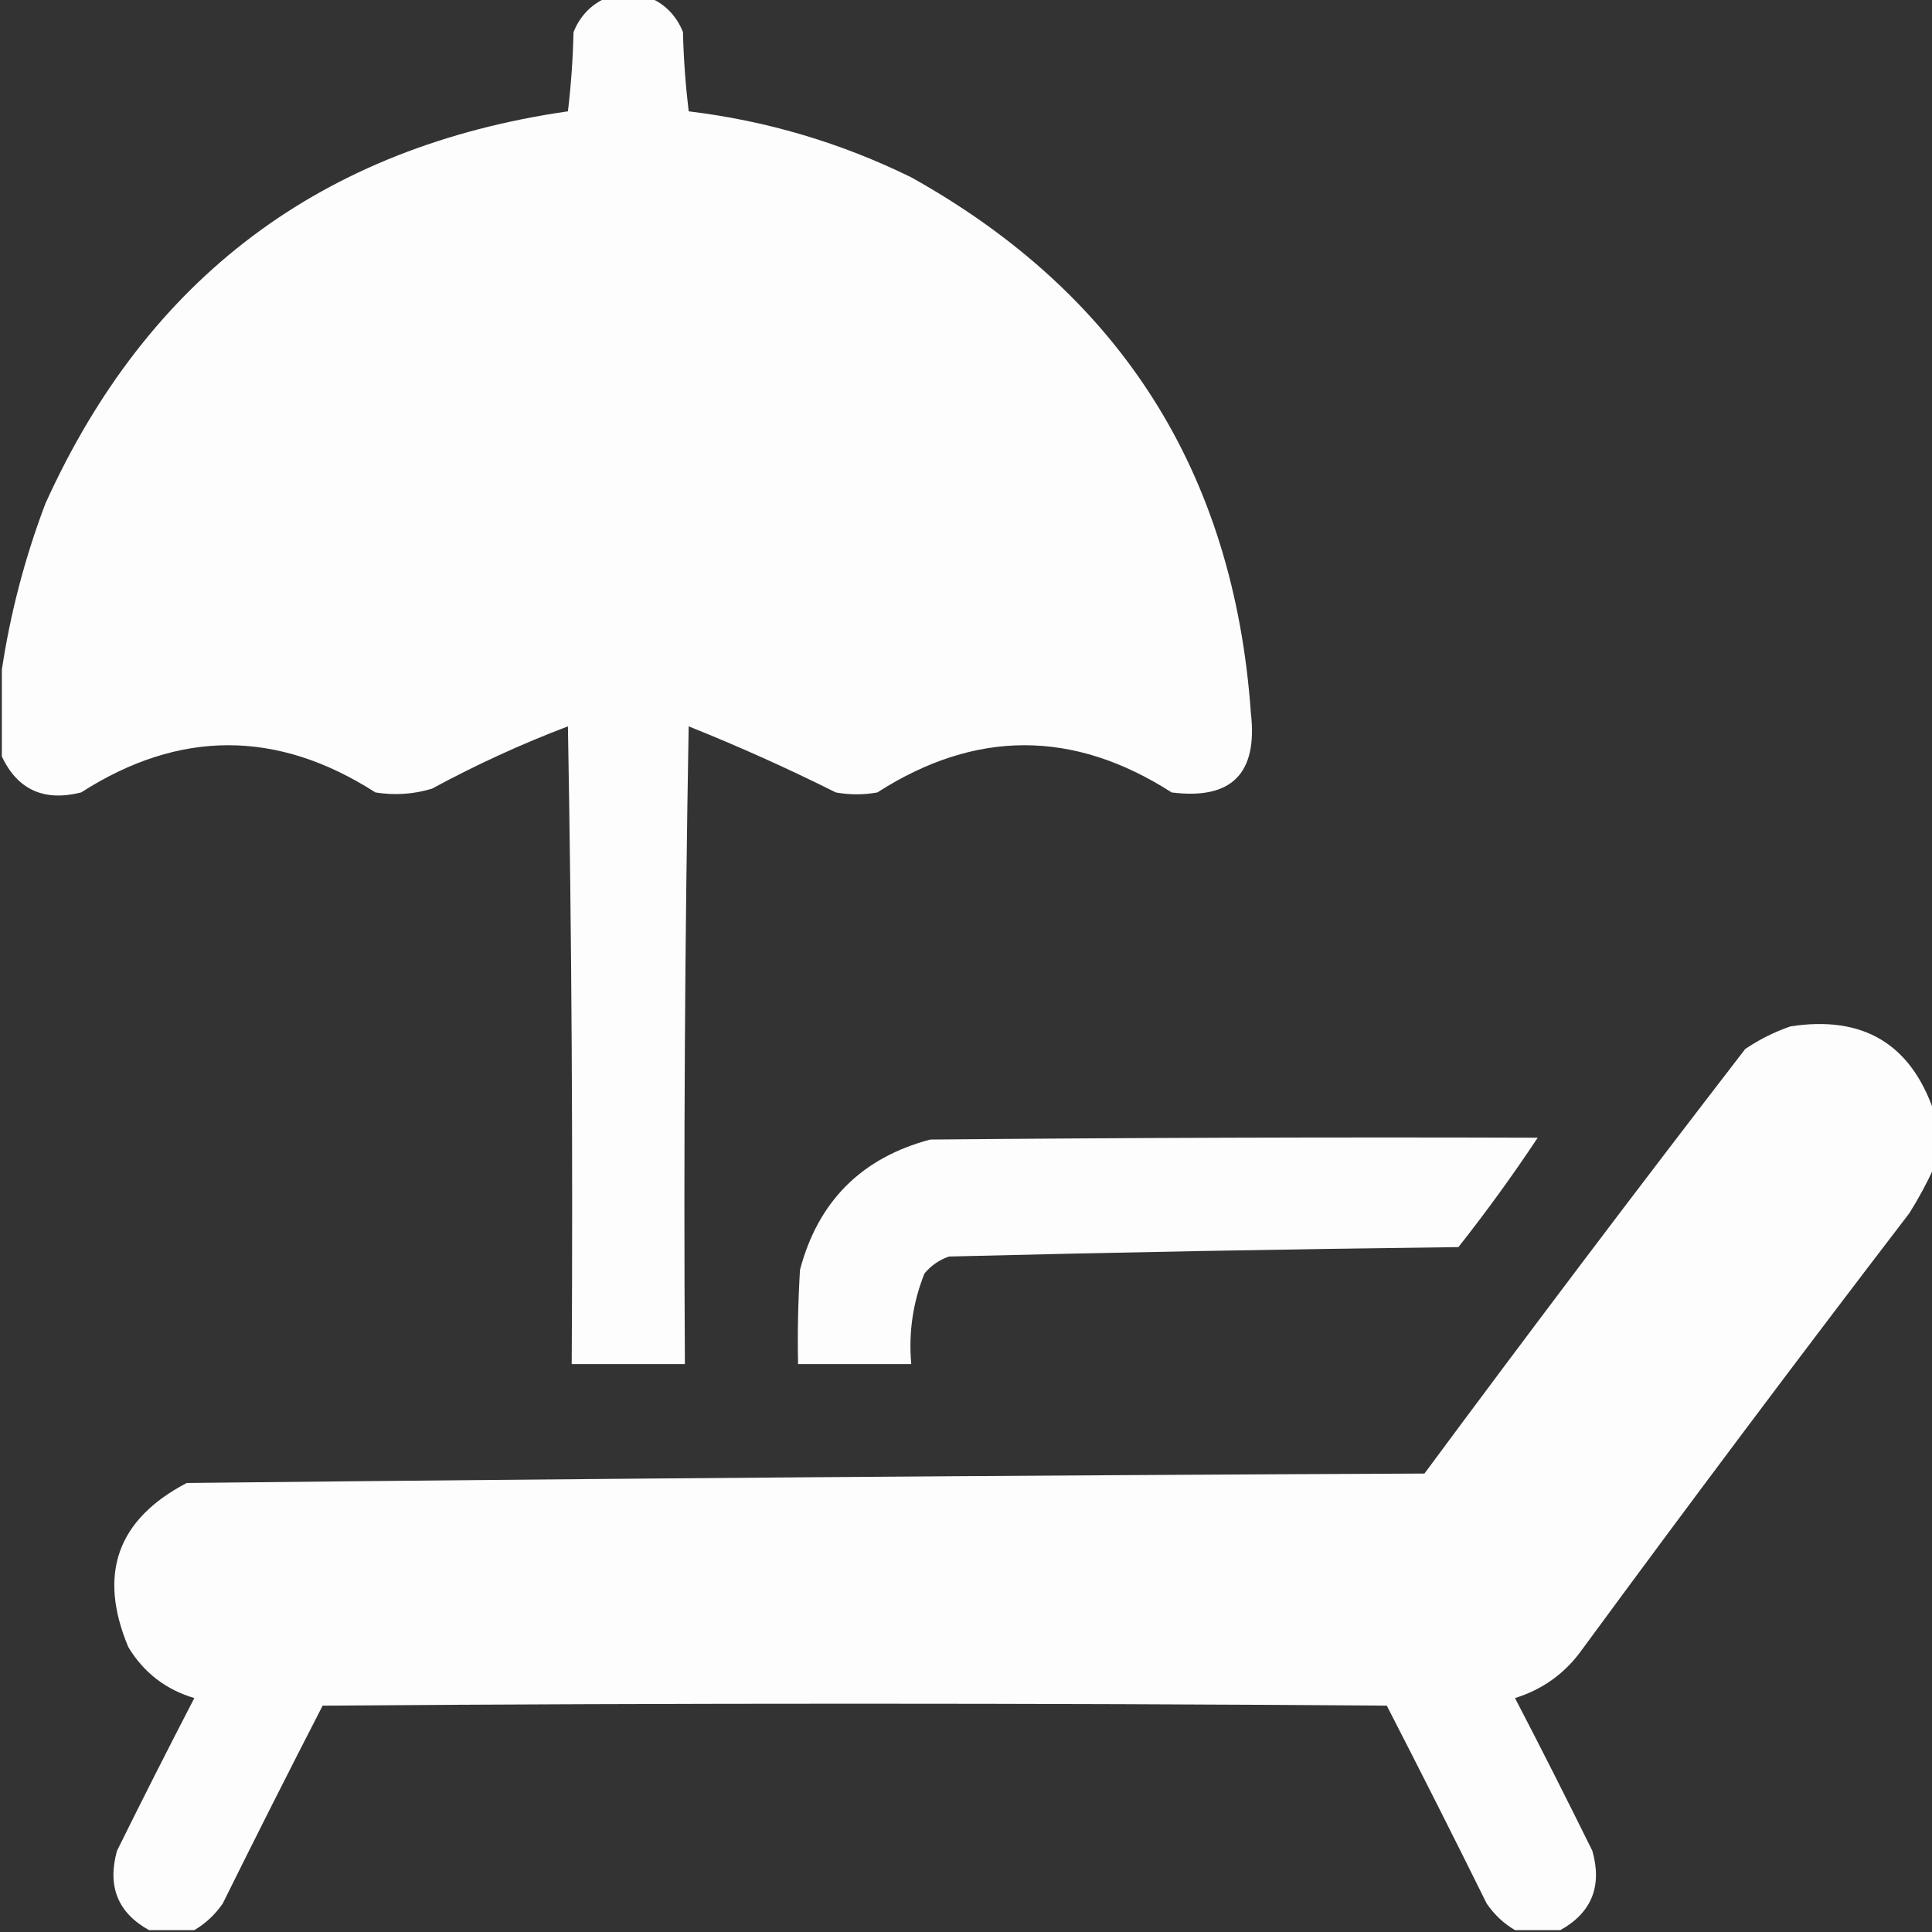 <svg xmlns="http://www.w3.org/2000/svg" width="20" height="20" viewBox="0 0 24 24" fill="none">
<rect x="0" y="0" width="24" height="24" fill="#333333" stroke="none"/>
<g clip-path="url(#clip0_744_2)">
<path opacity="0.99" fill-rule="evenodd" clip-rule="evenodd" d="M8.086 -0.023C7.898 -0.023 7.711 -0.023 7.523 -0.023C7.337 0.062 7.204 0.202 7.125 0.398C7.117 0.728 7.094 1.056 7.055 1.383C3.997 1.824 1.833 3.449 0.563 6.258C0.308 6.932 0.128 7.62 0.023 8.32C0.023 8.68 0.023 9.039 0.023 9.398C0.219 9.811 0.547 9.96 1.008 9.844C2.227 9.062 3.445 9.062 4.664 9.844C4.903 9.882 5.137 9.867 5.367 9.797C5.913 9.501 6.475 9.243 7.055 9.023C7.102 11.664 7.117 14.305 7.102 16.945C7.57 16.945 8.039 16.945 8.508 16.945C8.492 14.305 8.508 11.664 8.555 9.023C9.175 9.271 9.785 9.545 10.383 9.844C10.555 9.875 10.727 9.875 10.899 9.844C12.117 9.062 13.336 9.062 14.555 9.844C15.298 9.938 15.626 9.61 15.539 8.859C15.328 5.872 13.921 3.654 11.32 2.203C10.445 1.773 9.523 1.5 8.555 1.383C8.516 1.056 8.492 0.728 8.484 0.398C8.405 0.202 8.272 0.062 8.086 -0.023Z" fill="#fff"/>
<path opacity="0.987" fill-rule="evenodd" clip-rule="evenodd" d="M1.852 23.977C2.039 23.977 2.227 23.977 2.414 23.977C2.554 23.894 2.671 23.785 2.766 23.648C3.174 22.824 3.588 22.004 4.008 21.188C8.414 21.156 12.82 21.156 17.227 21.188C17.647 22.004 18.061 22.824 18.469 23.648C18.563 23.785 18.68 23.894 18.82 23.977C19.008 23.977 19.195 23.977 19.383 23.977C19.772 23.76 19.905 23.432 19.781 22.992C19.467 22.356 19.147 21.723 18.82 21.094C19.16 20.988 19.434 20.792 19.641 20.508C20.982 18.682 22.341 16.869 23.719 15.07C23.834 14.886 23.936 14.698 24.023 14.508C24.023 14.273 24.023 14.039 24.023 13.805C23.733 12.963 23.139 12.612 22.242 12.75C22.042 12.819 21.854 12.913 21.68 13.031C20.334 14.776 19.006 16.534 17.695 18.305C12.568 18.328 7.443 18.367 2.32 18.422C1.456 18.874 1.214 19.554 1.594 20.461C1.786 20.778 2.059 20.989 2.414 21.094C2.088 21.723 1.767 22.356 1.453 22.992C1.331 23.434 1.464 23.762 1.852 23.977Z" fill="#fff"/>
<path opacity="0.987" fill-rule="evenodd" clip-rule="evenodd" d="M19.102 14.133C16.586 14.125 14.07 14.133 11.555 14.156C10.703 14.383 10.164 14.922 9.938 15.773C9.914 16.164 9.906 16.554 9.914 16.945C10.383 16.945 10.852 16.945 11.32 16.945C11.285 16.555 11.34 16.18 11.484 15.82C11.566 15.721 11.667 15.651 11.789 15.609C13.897 15.556 16.006 15.517 18.117 15.492C18.466 15.05 18.794 14.597 19.102 14.133Z" fill="#fff"/>
</g>
<clipPath>
<rect width="24" height="24" fill="white" transform="matrix(-1 0 0 1 24 0)"/>
</clipPath>
</svg>